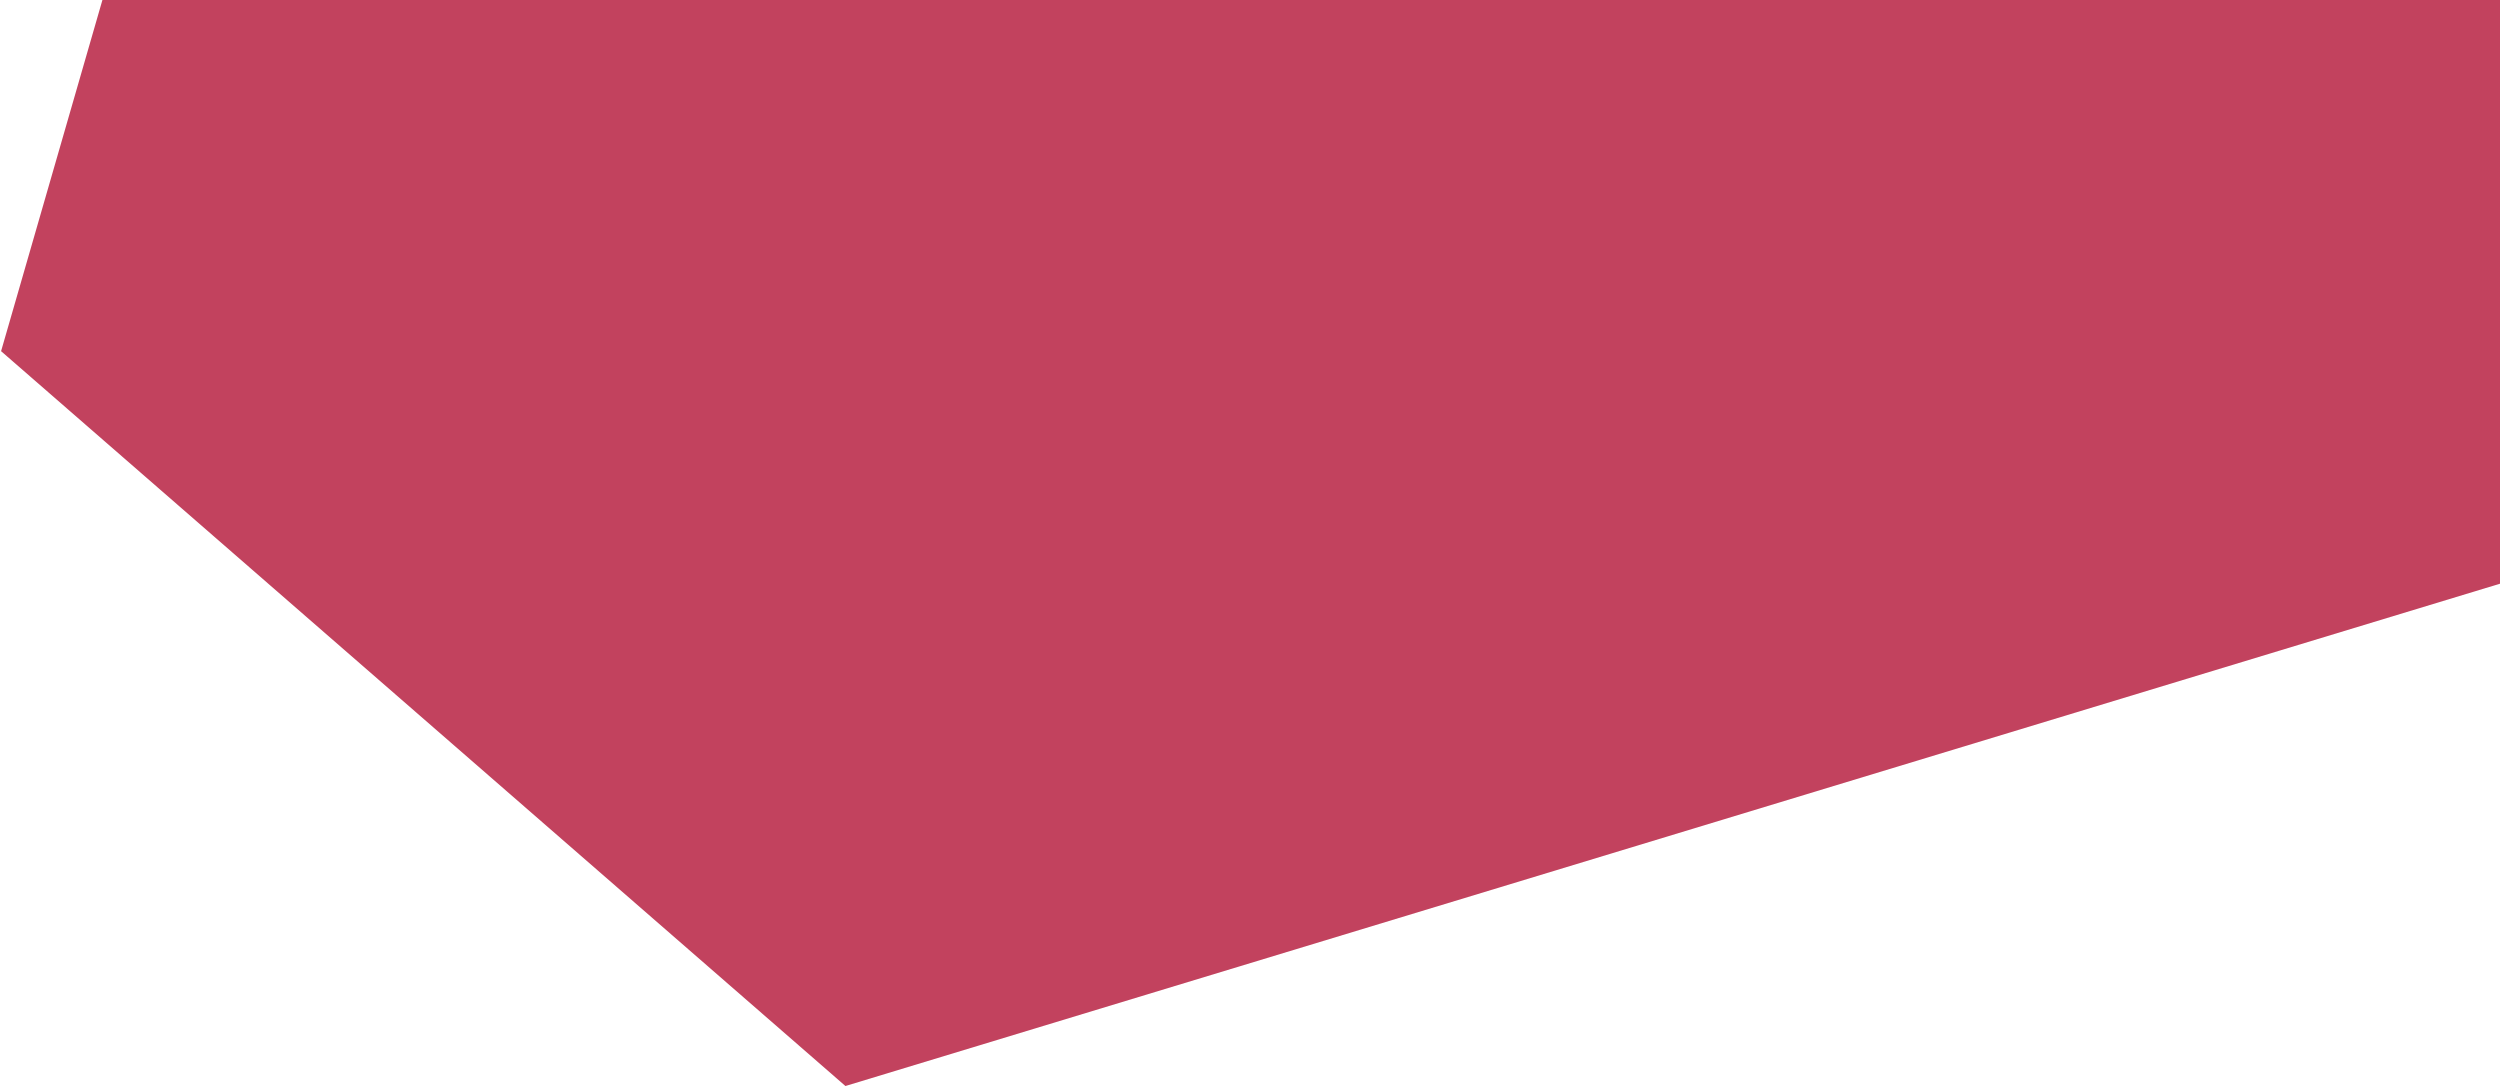 <?xml version="1.0" encoding="UTF-8"?> <svg xmlns="http://www.w3.org/2000/svg" width="1335" height="580" viewBox="0 0 1335 580" fill="none"> <path d="M1734.4 190.444L451.461 579.932L0.578 187.523L107.231 -182.062L1734.4 -433.656V190.444Z" fill="#C2425E"></path> </svg> 